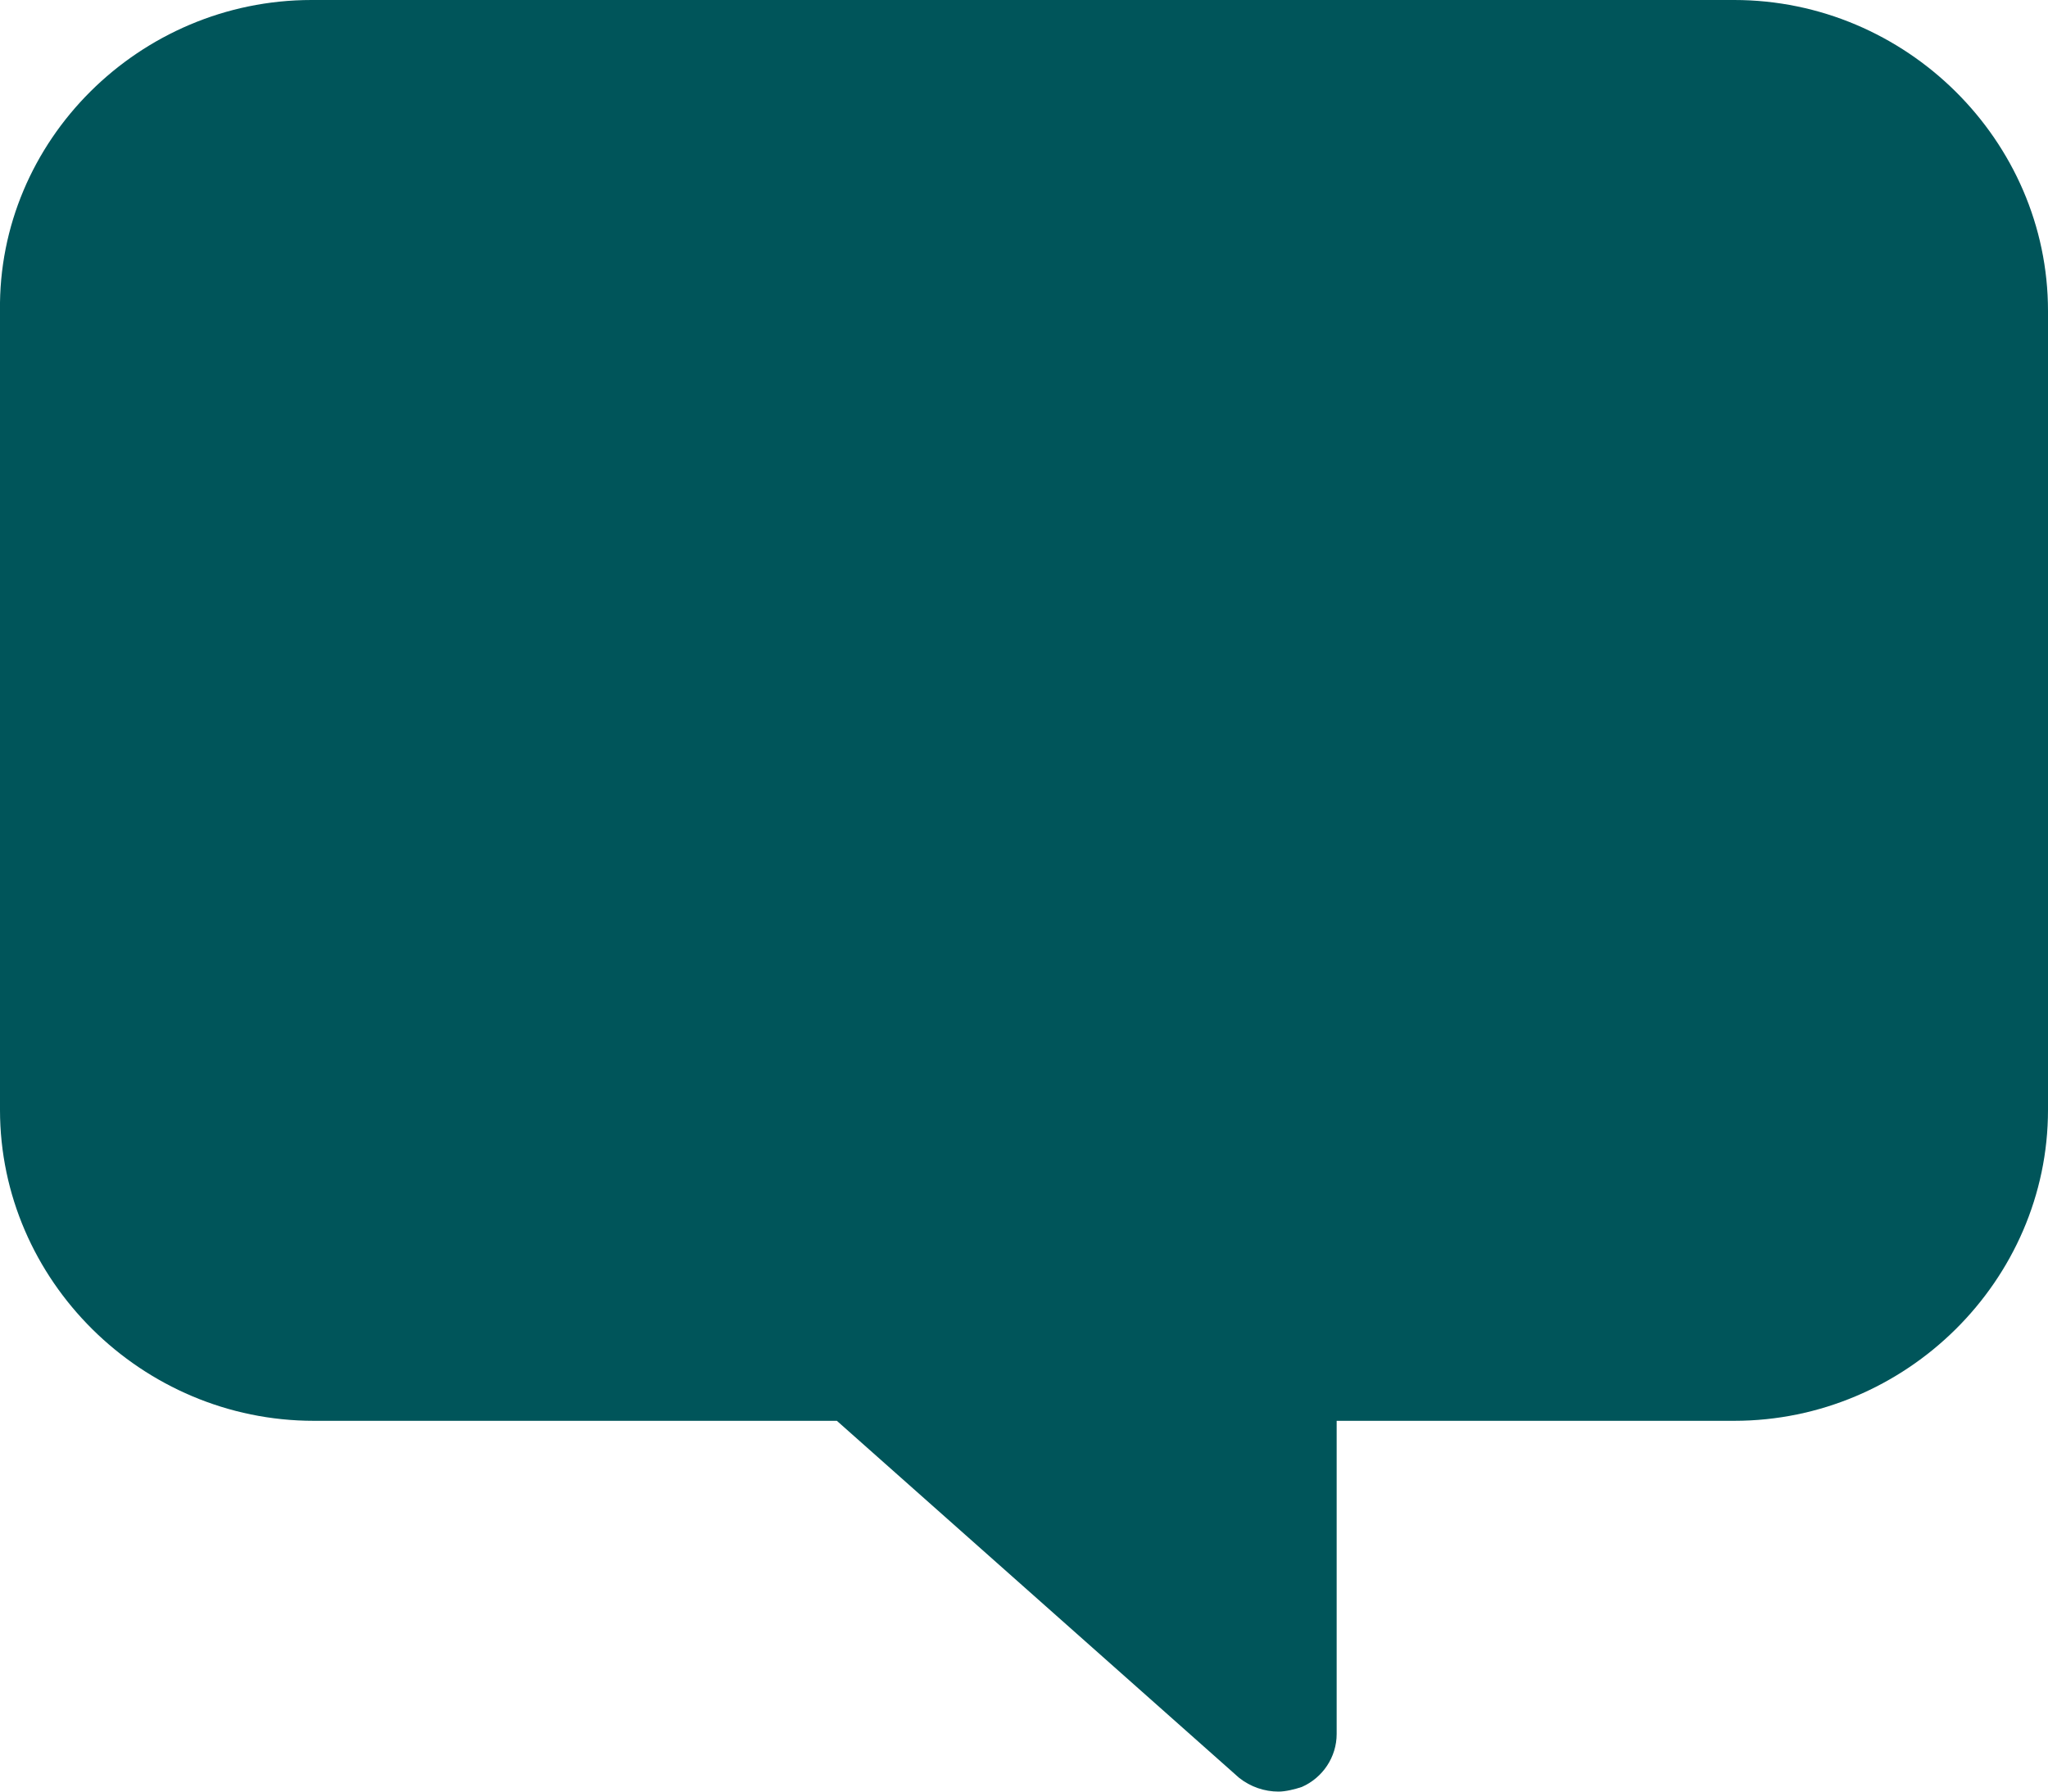 <svg width="24" height="21" viewBox="0 0 24 21" fill="none" xmlns="http://www.w3.org/2000/svg">
<path d="M3.651 0H20.322C22.338 0 24 1.647 24 3.644V13.01C24 15.008 22.338 16.654 20.322 16.654H15.664V20.325C15.664 20.595 15.501 20.838 15.255 20.946C15.174 20.973 15.065 21 14.983 21C14.82 21 14.656 20.946 14.52 20.838L9.807 16.654H3.678C1.662 16.654 0 15.008 0 13.01V3.644C-0.027 1.647 1.635 0 3.651 0Z" fill="#00555A"/>
</svg>
